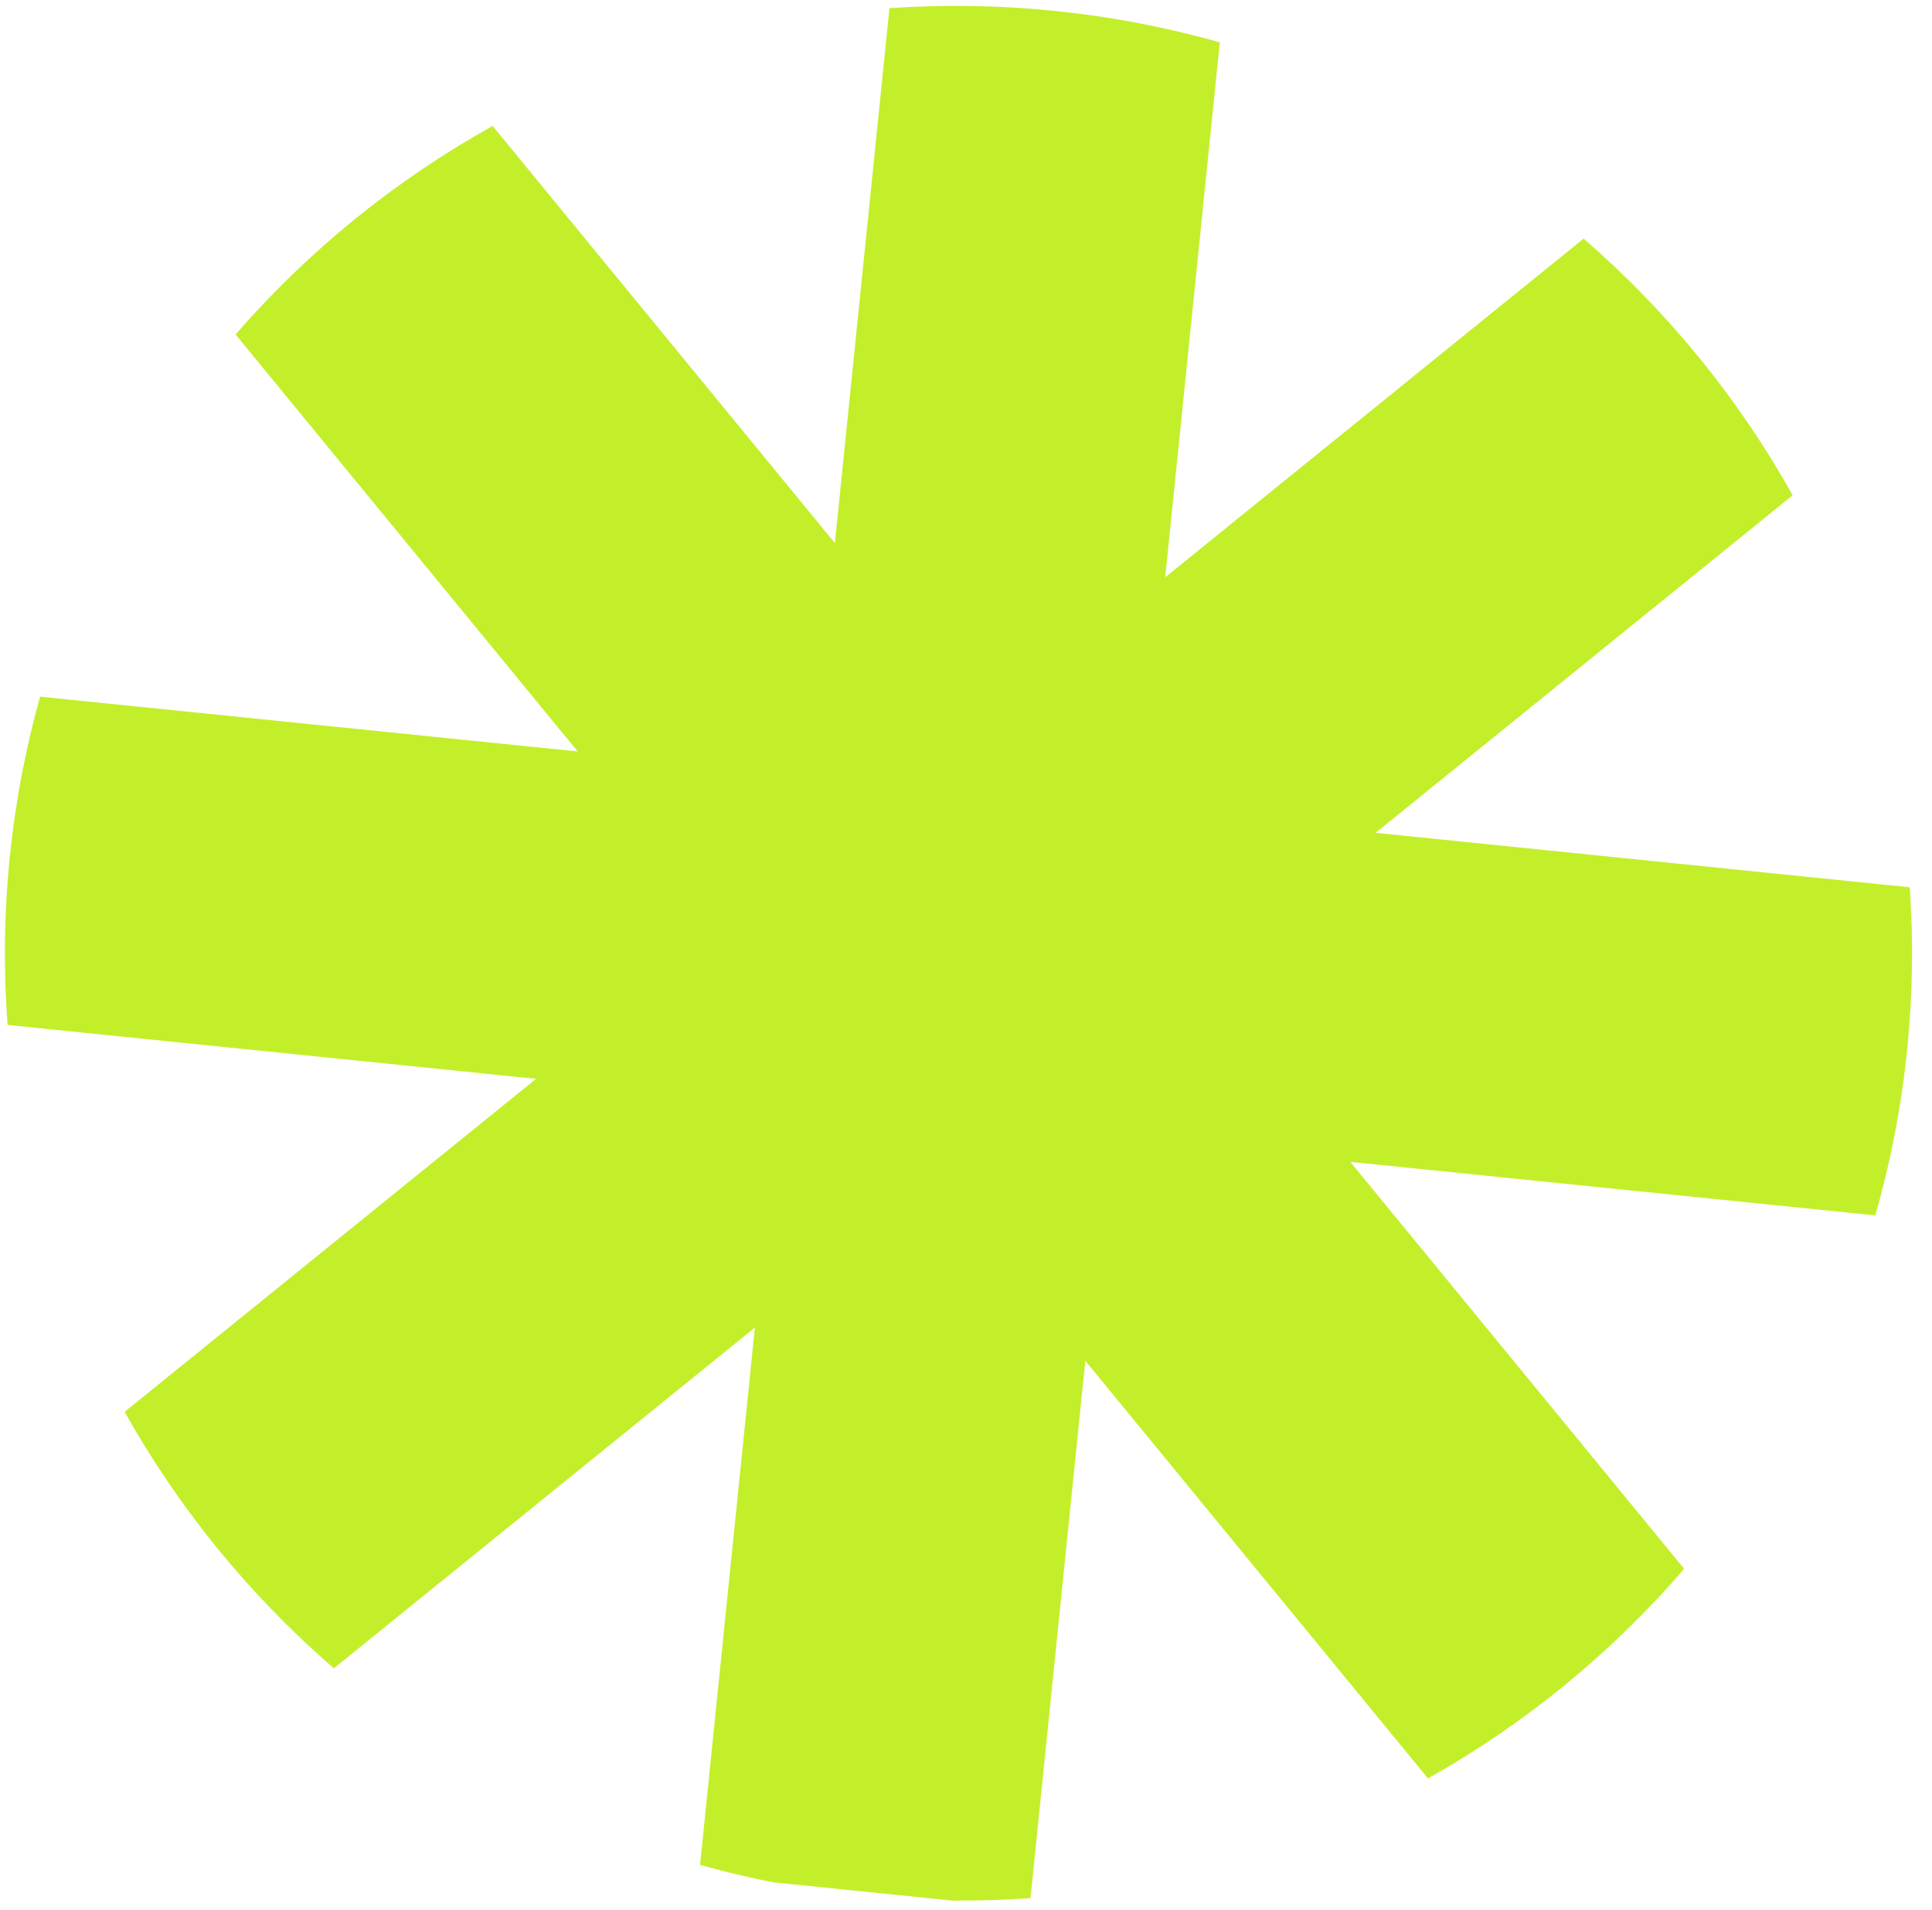<svg width="90" height="89" viewBox="0 0 90 89" fill="none" xmlns="http://www.w3.org/2000/svg">
<path d="M49.128 0.507C51.777 0.777 54.348 1.273 56.823 1.974L54.281 26.895L73.77 11.118C77.688 14.509 80.988 18.56 83.508 23.076L64.081 38.803L88.963 41.341C89.138 43.826 89.103 46.359 88.841 48.921C88.57 51.575 88.069 54.15 87.357 56.628L62.902 54.134L78.455 73.094C75.082 77.014 71.038 80.323 66.521 82.861L50.558 63.401L48.005 88.436C46.798 88.524 45.58 88.564 44.353 88.552L36.03 87.704C34.872 87.476 33.732 87.204 32.611 86.891L35.165 61.855L15.554 77.731C11.634 74.343 8.331 70.294 5.807 65.78L24.972 50.266L0.356 47.755C0.159 45.184 0.188 42.561 0.458 39.907C0.72 37.345 1.196 34.857 1.869 32.459L26.911 35.012L10.974 15.584C14.364 11.679 18.421 8.388 22.95 5.869L38.892 25.304L41.434 0.381C43.956 0.205 46.527 0.242 49.128 0.507Z" fill="#C3EF2A"/>
</svg>
